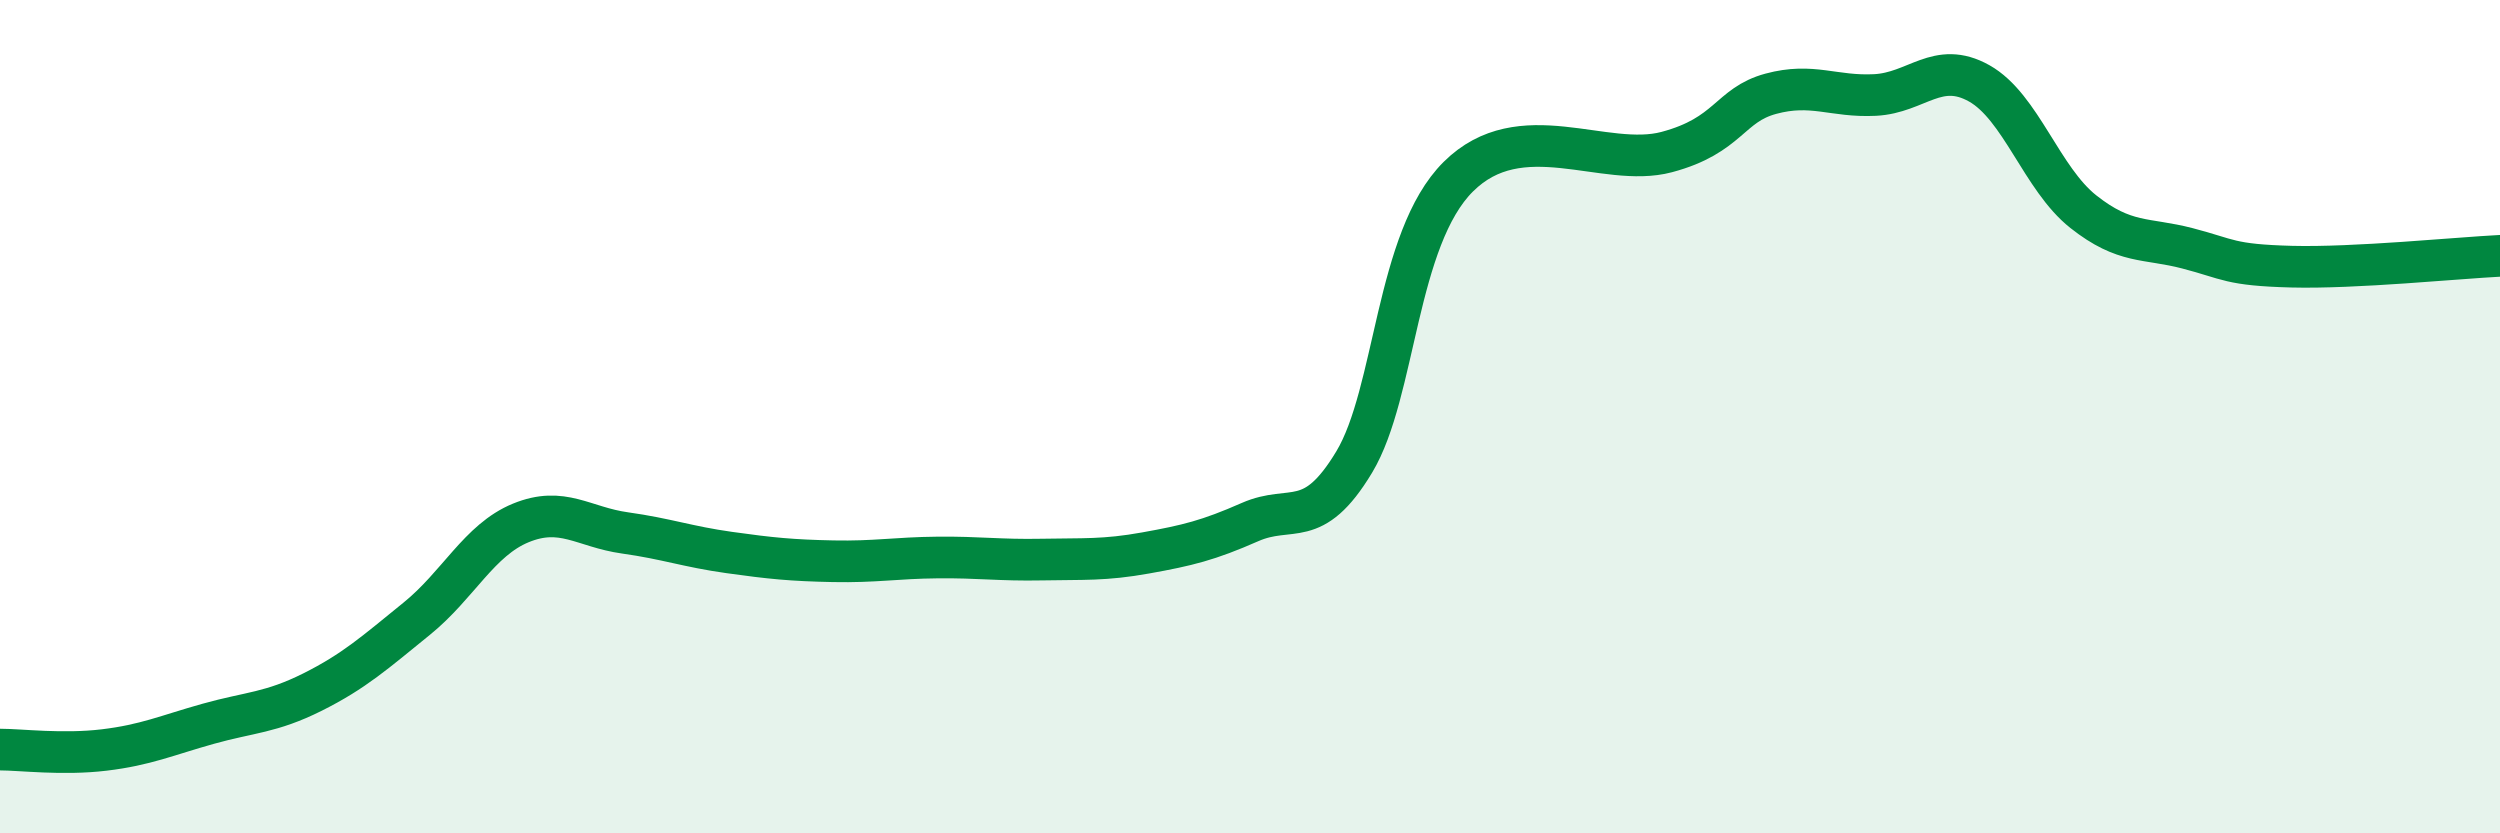 
    <svg width="60" height="20" viewBox="0 0 60 20" xmlns="http://www.w3.org/2000/svg">
      <path
        d="M 0,17.99 C 0.5,17.99 1.5,18.12 2.5,18 C 3.5,17.88 4,17.65 5,17.37 C 6,17.09 6.5,17.11 7.5,16.61 C 8.5,16.11 9,15.66 10,14.85 C 11,14.04 11.5,12.96 12.5,12.55 C 13.5,12.14 14,12.65 15,12.79 C 16,12.93 16.5,13.12 17.5,13.26 C 18.5,13.4 19,13.45 20,13.47 C 21,13.49 21.5,13.39 22.5,13.38 C 23.5,13.37 24,13.45 25,13.43 C 26,13.41 26.5,13.45 27.5,13.27 C 28.5,13.09 29,12.97 30,12.53 C 31,12.09 31.5,12.75 32.5,11.09 C 33.5,9.43 33.5,5.73 35,4.24 C 36.5,2.75 38.5,4.05 40,3.65 C 41.5,3.25 41.5,2.52 42.5,2.25 C 43.5,1.98 44,2.33 45,2.28 C 46,2.23 46.5,1.44 47.5,2 C 48.5,2.56 49,4.29 50,5.08 C 51,5.87 51.5,5.7 52.5,5.96 C 53.5,6.22 53.5,6.36 55,6.4 C 56.5,6.44 59,6.19 60,6.14L60 20L0 20Z"
        fill="#008740"
        opacity="0.1"
        stroke-linecap="round"
        stroke-linejoin="round"
      />
      <path
        d="M 0,17.99 C 0.5,17.99 1.5,18.12 2.5,18 C 3.5,17.88 4,17.65 5,17.37 C 6,17.09 6.5,17.11 7.5,16.61 C 8.5,16.11 9,15.66 10,14.85 C 11,14.04 11.5,12.96 12.5,12.55 C 13.5,12.14 14,12.65 15,12.79 C 16,12.93 16.5,13.12 17.5,13.26 C 18.5,13.4 19,13.45 20,13.47 C 21,13.49 21.5,13.39 22.5,13.38 C 23.5,13.37 24,13.45 25,13.43 C 26,13.41 26.5,13.45 27.5,13.27 C 28.5,13.09 29,12.97 30,12.53 C 31,12.09 31.5,12.75 32.5,11.09 C 33.5,9.43 33.5,5.73 35,4.24 C 36.5,2.75 38.5,4.05 40,3.65 C 41.5,3.25 41.5,2.52 42.5,2.25 C 43.5,1.98 44,2.33 45,2.28 C 46,2.23 46.5,1.44 47.5,2 C 48.5,2.56 49,4.29 50,5.08 C 51,5.87 51.5,5.7 52.5,5.96 C 53.5,6.22 53.5,6.36 55,6.4 C 56.5,6.44 59,6.19 60,6.14"
        stroke="#008740"
        stroke-width="1"
        fill="none"
        stroke-linecap="round"
        stroke-linejoin="round"
      />
    </svg>
  